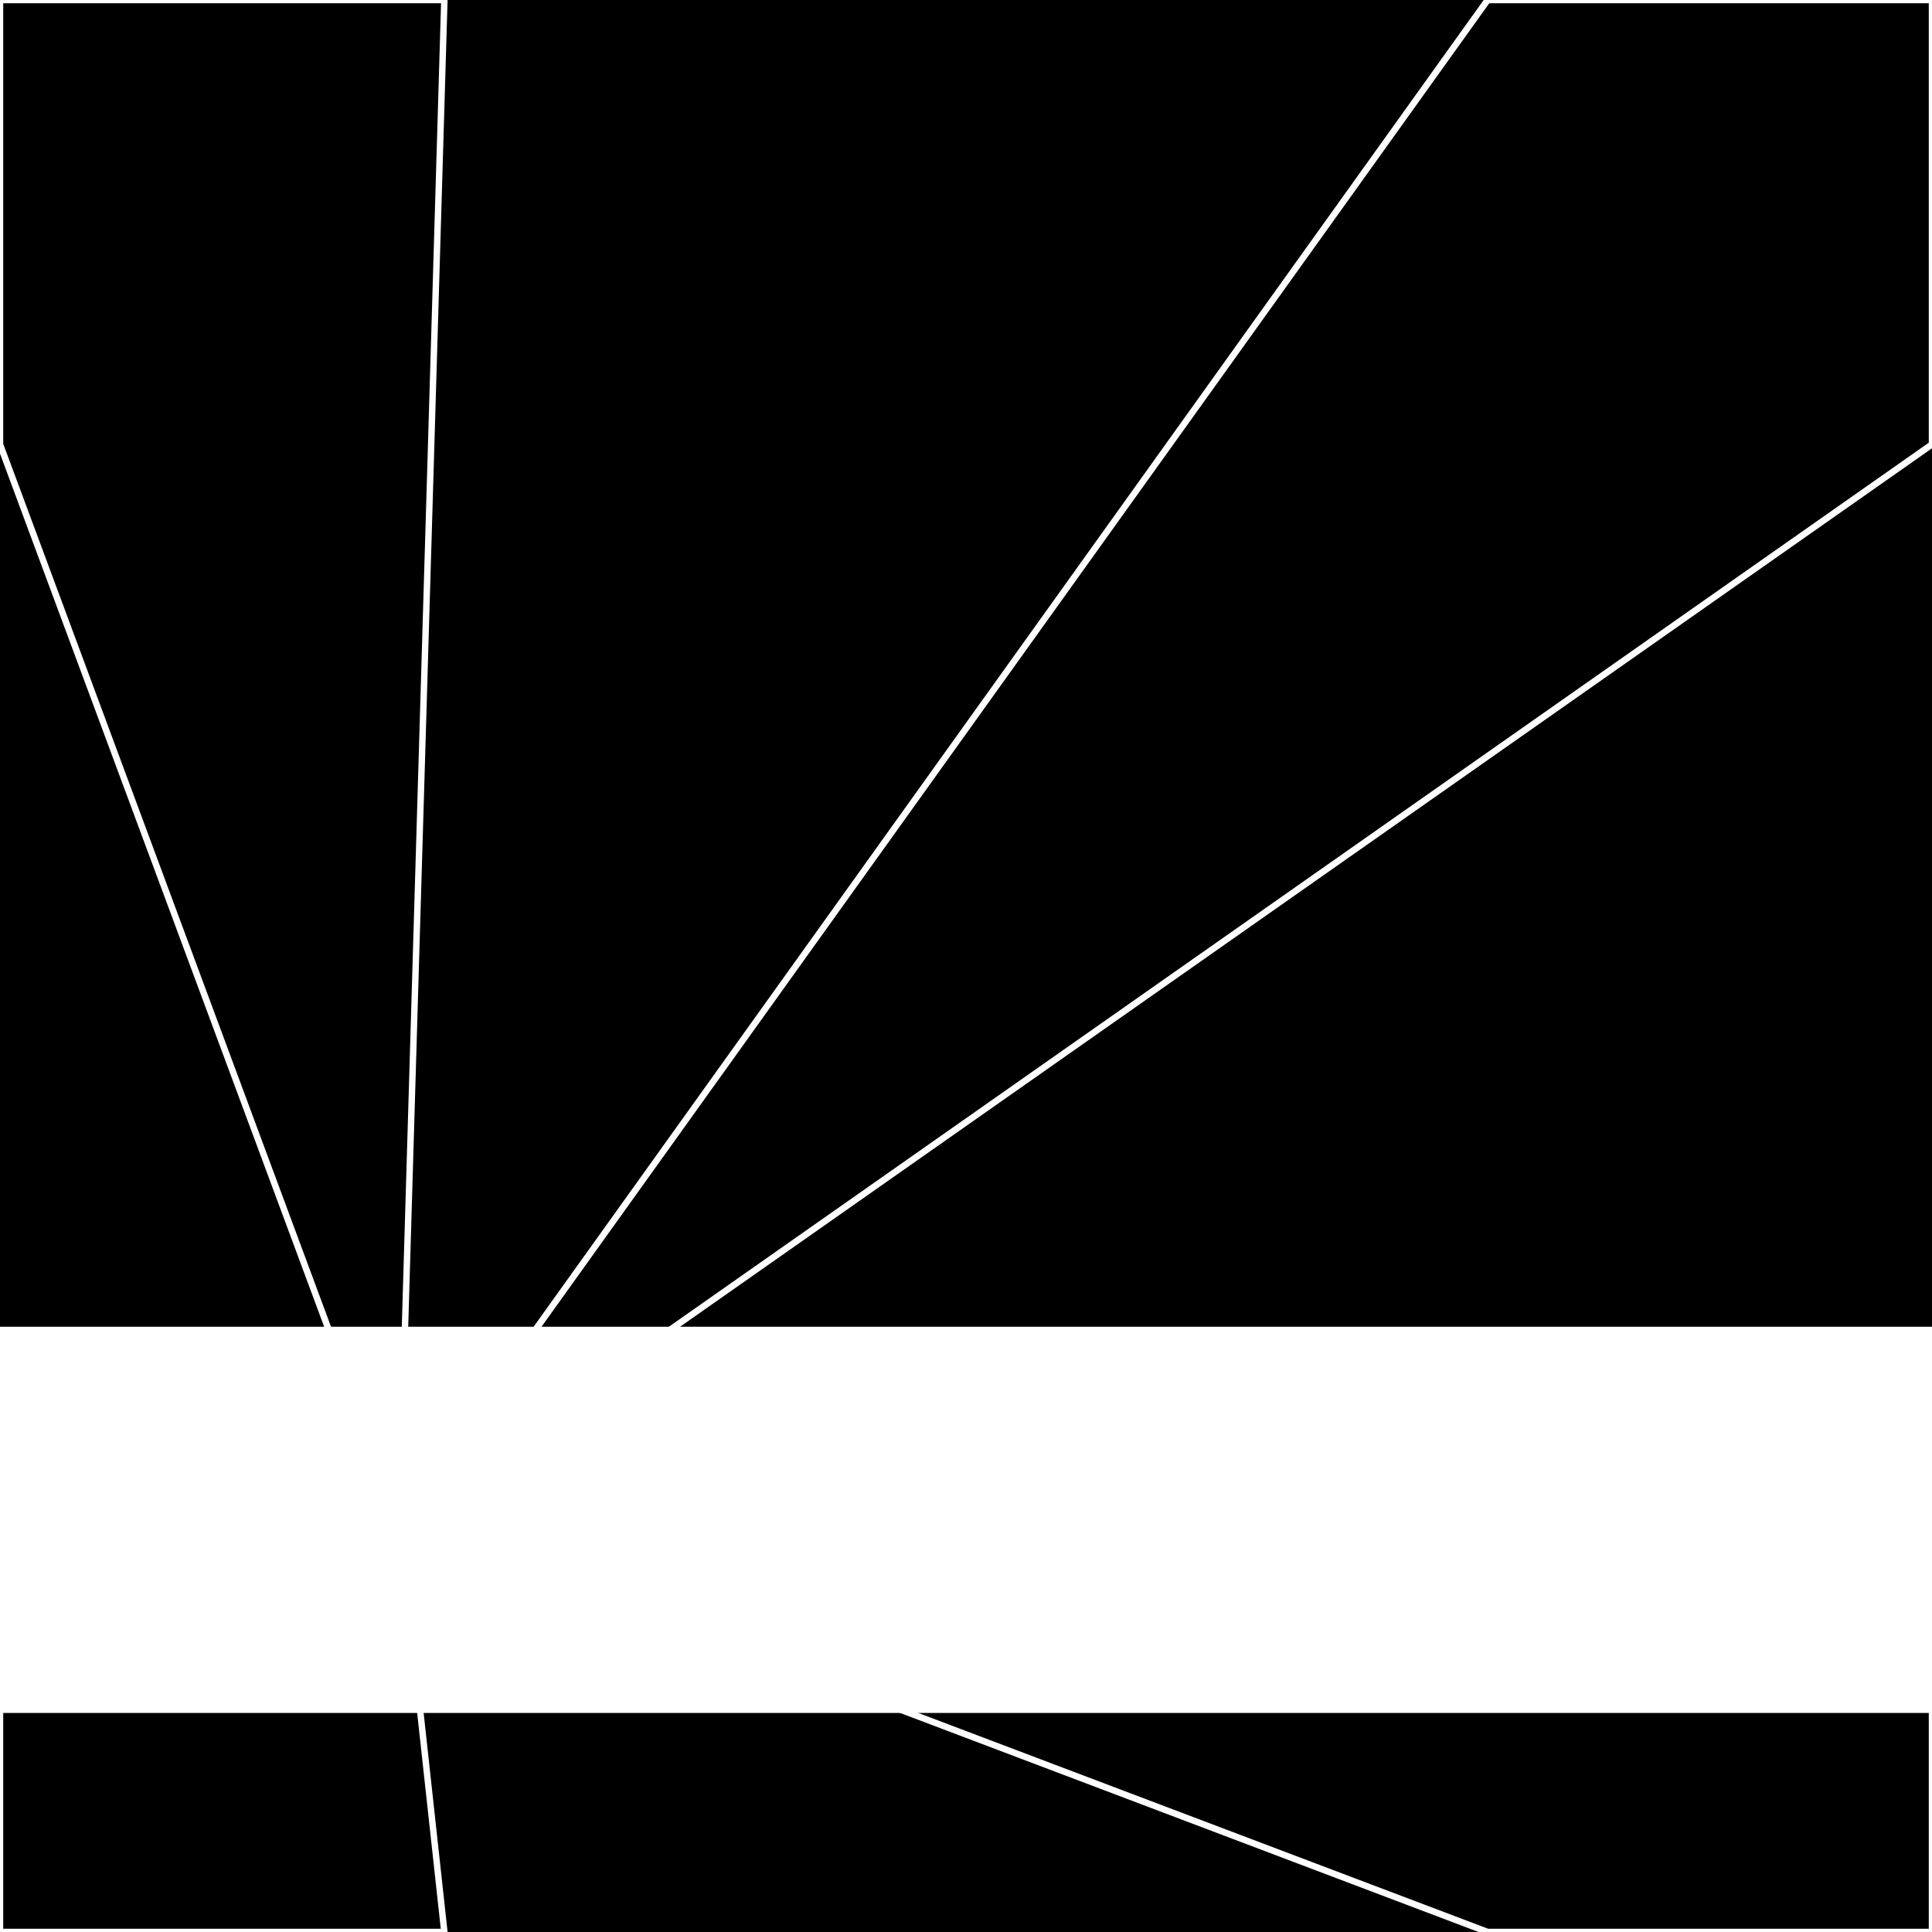 <svg xmlns="http://www.w3.org/2000/svg" width="300" height="300" style="background:#000"><linearGradient id="topGradient" gradientTransform="rotate(90)" ><stop stop-color="white"  offset="80%"  stop-opacity="0" /><stop stop-color="white"  offset="100%"  stop-opacity="1" /></linearGradient><filter id="room" ><feTurbulence baseFrequency="0.006" seed="8423100" result="turb" /><feColorMatrix values="-50 13 -59 -37 1 21 27 12 -49 1 -56 23 18 11 1 -53 -56 -54 64 1 " /></filter><filter id="stars" ><feTurbulence type="fractalNoise" numOctaves="1" baseFrequency="0.033" seed="307800" result="turb" /><feColorMatrix values="15 0 0 0 0 0 15 0 0 0 0 0 15 0 0 0 0 0 -15 5" /></filter><rect width="300" height="300" filter="url(#room)" transform="translate(0,-94)" /><rect width="300" height="300" filter="url(#room)" transform="translate(0,566) scale(-1,1) rotate(180)" /><rect width="300" height="300" fill="url(#topGradient)" transform="translate(0,-64)" /><rect width="300" height="300" fill="url(#topGradient)" transform="translate(0,536) scale(-1,1) rotate(180)" /><rect width="300" height="300" filter="url(#stars)" transform="translate(0,-94)" /><rect width="300" height="300" filter="url(#stars)" transform="translate(0,566) scale(-1,1) rotate(180)" /><polygon points="69,0 0,0 0,69 62,236" fill="none" stroke="white" /><polygon points="0,231 0,300 69,300 62,236" fill="none" stroke="white" /><polygon points="231,0 300,0 300,69 62,236" fill="none" stroke="white" /><polygon points="300,231 300,300 231,300 62,236" fill="none" stroke="white" /></svg>
